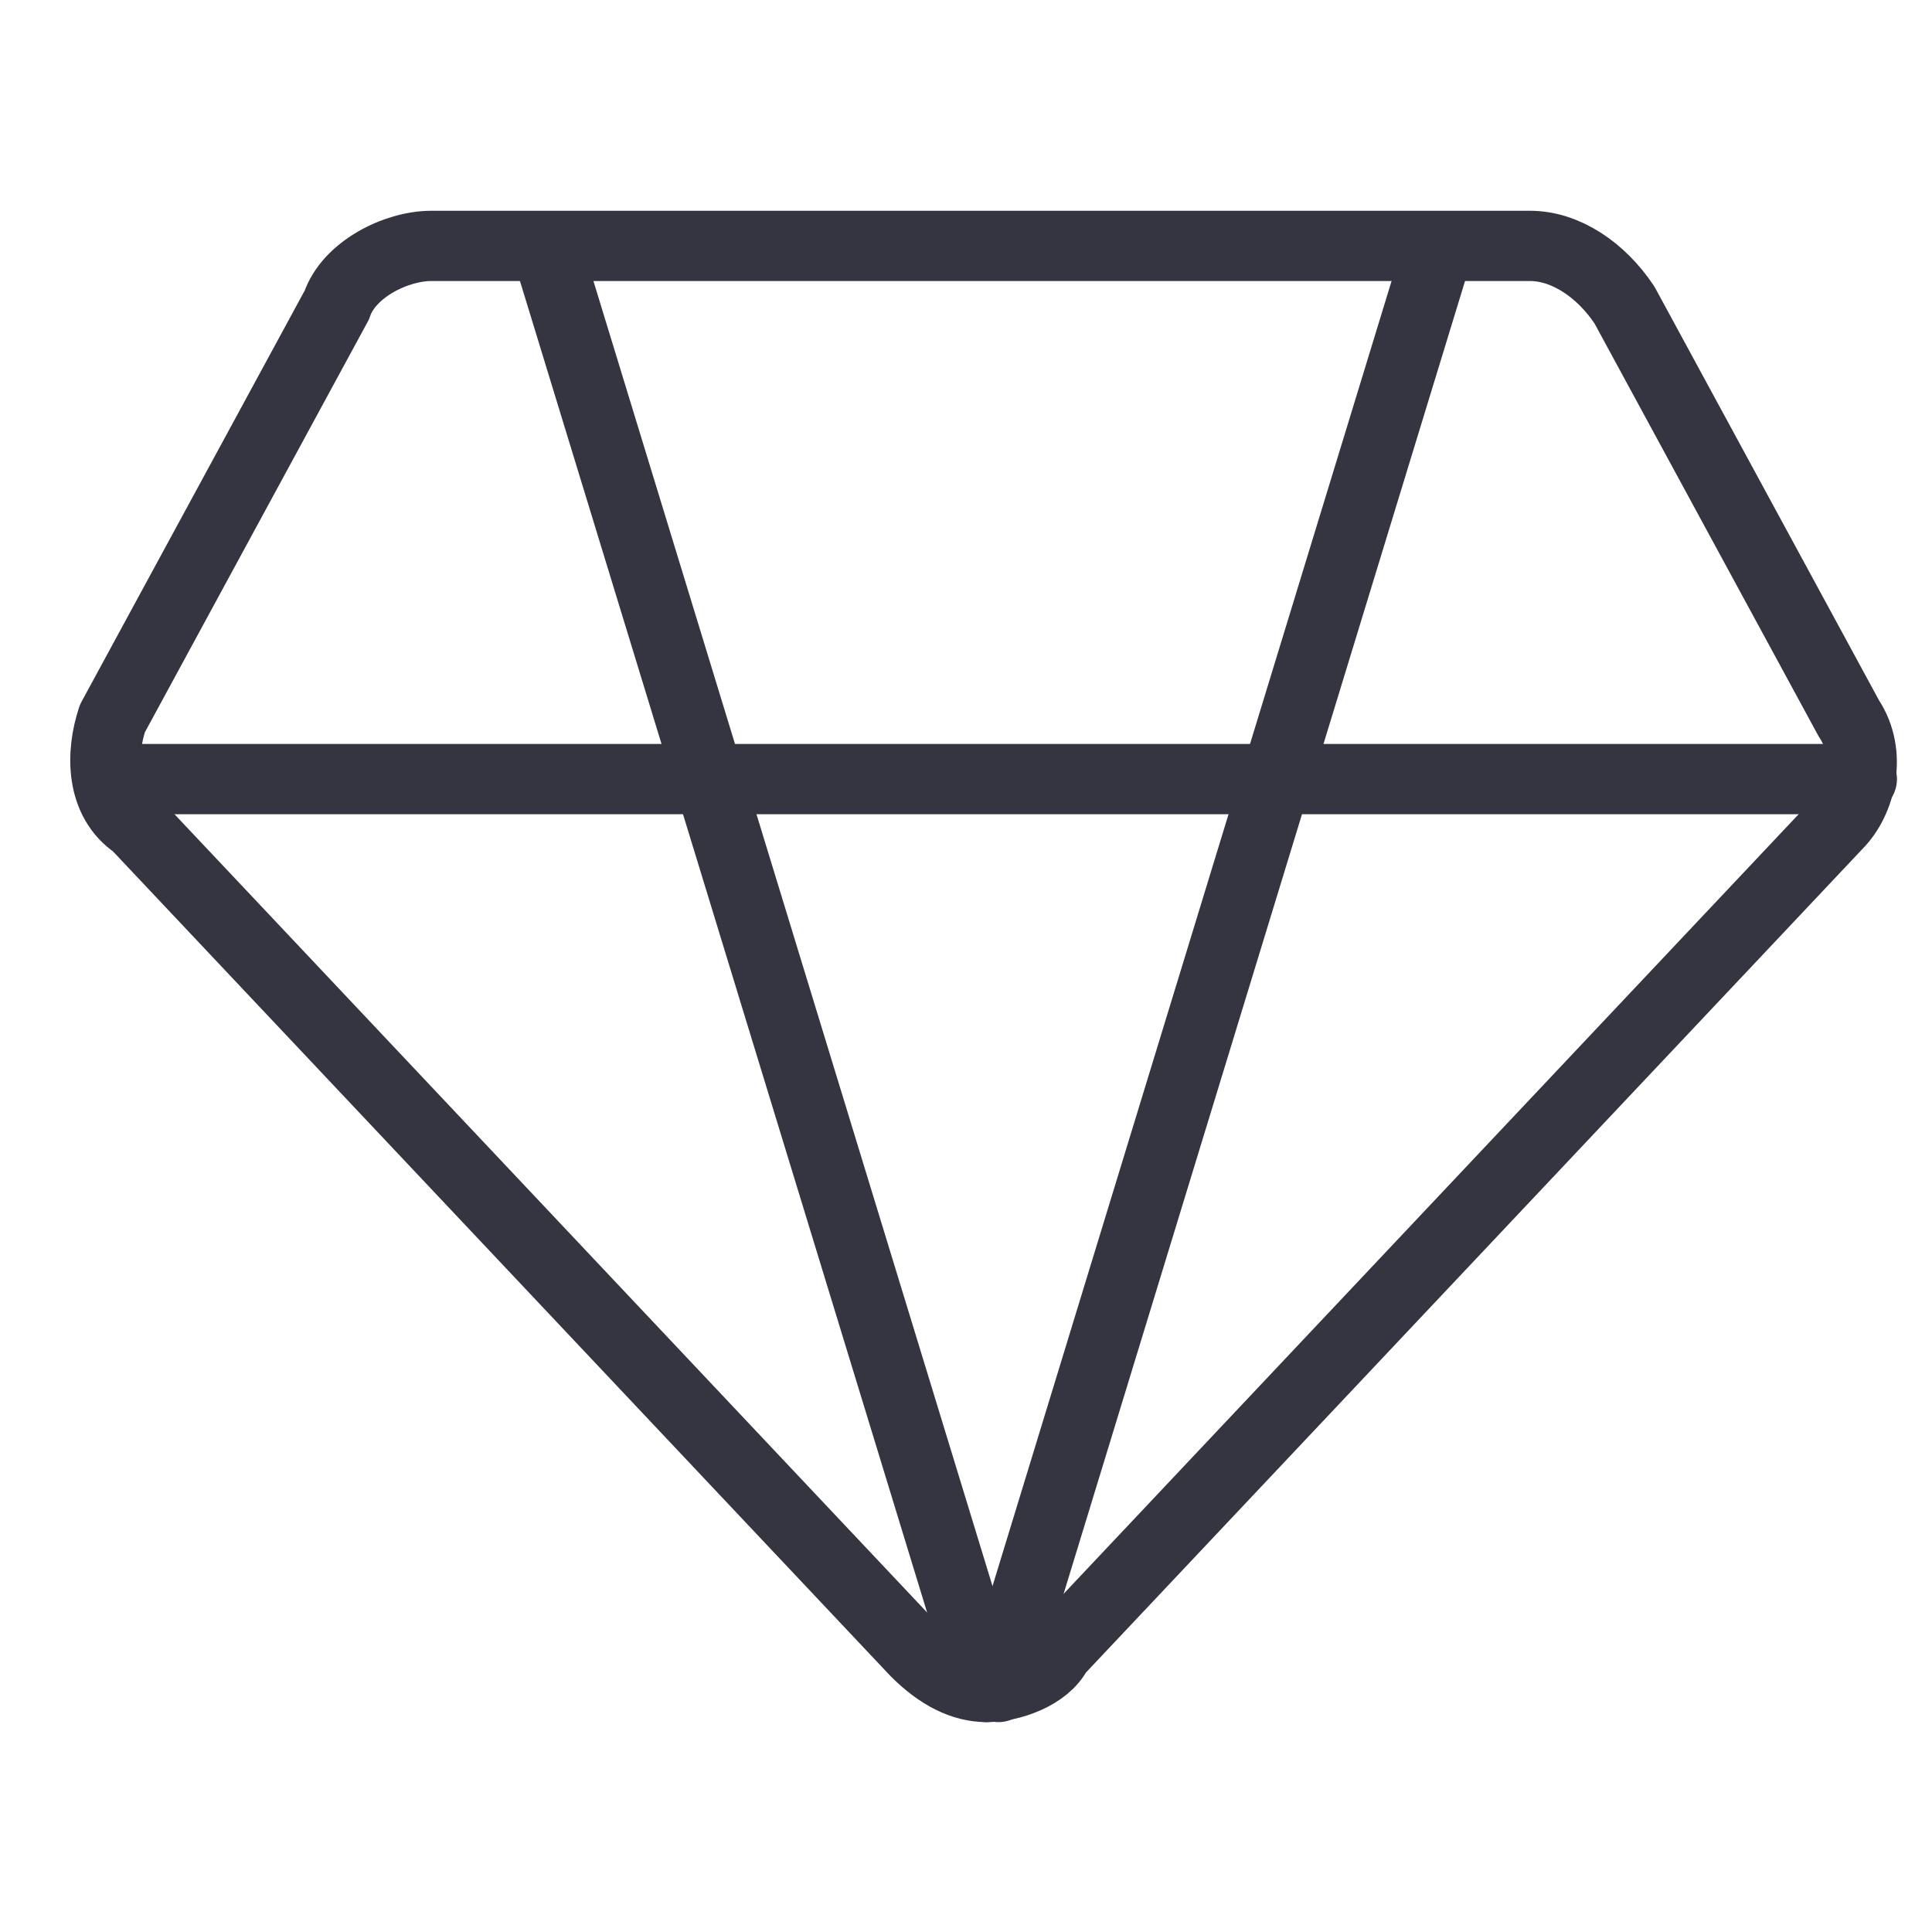 <svg width="55" height="55" viewBox="0 0 55 55" fill="none" xmlns="http://www.w3.org/2000/svg">
<path d="M3.895 22.179H53.002" stroke="#343541" stroke-width="2" stroke-linecap="round" stroke-linejoin="round"/>
<path d="M12.28 7C11.272 7 9.927 7.673 9.59 8.681L3.201 20.451C2.865 21.46 2.865 22.805 3.874 23.477L26.068 47.017C26.74 47.689 27.413 48.025 28.085 48.025C28.758 48.025 29.767 47.689 30.103 47.017L52.297 23.477C52.97 22.805 53.306 21.46 52.633 20.451L46.244 8.681C45.572 7.673 44.563 7 43.554 7H12.28Z" stroke="#343541" stroke-width="2" stroke-linecap="round" stroke-linejoin="round"/>
<path d="M15.645 7.336L28.087 48.025" stroke="#343541" stroke-width="2" stroke-linecap="round" stroke-linejoin="round"/>
<path d="M40.864 7.336L28.422 48.025" stroke="#343541" stroke-width="2" stroke-linecap="round" stroke-linejoin="round"/>
</svg>
